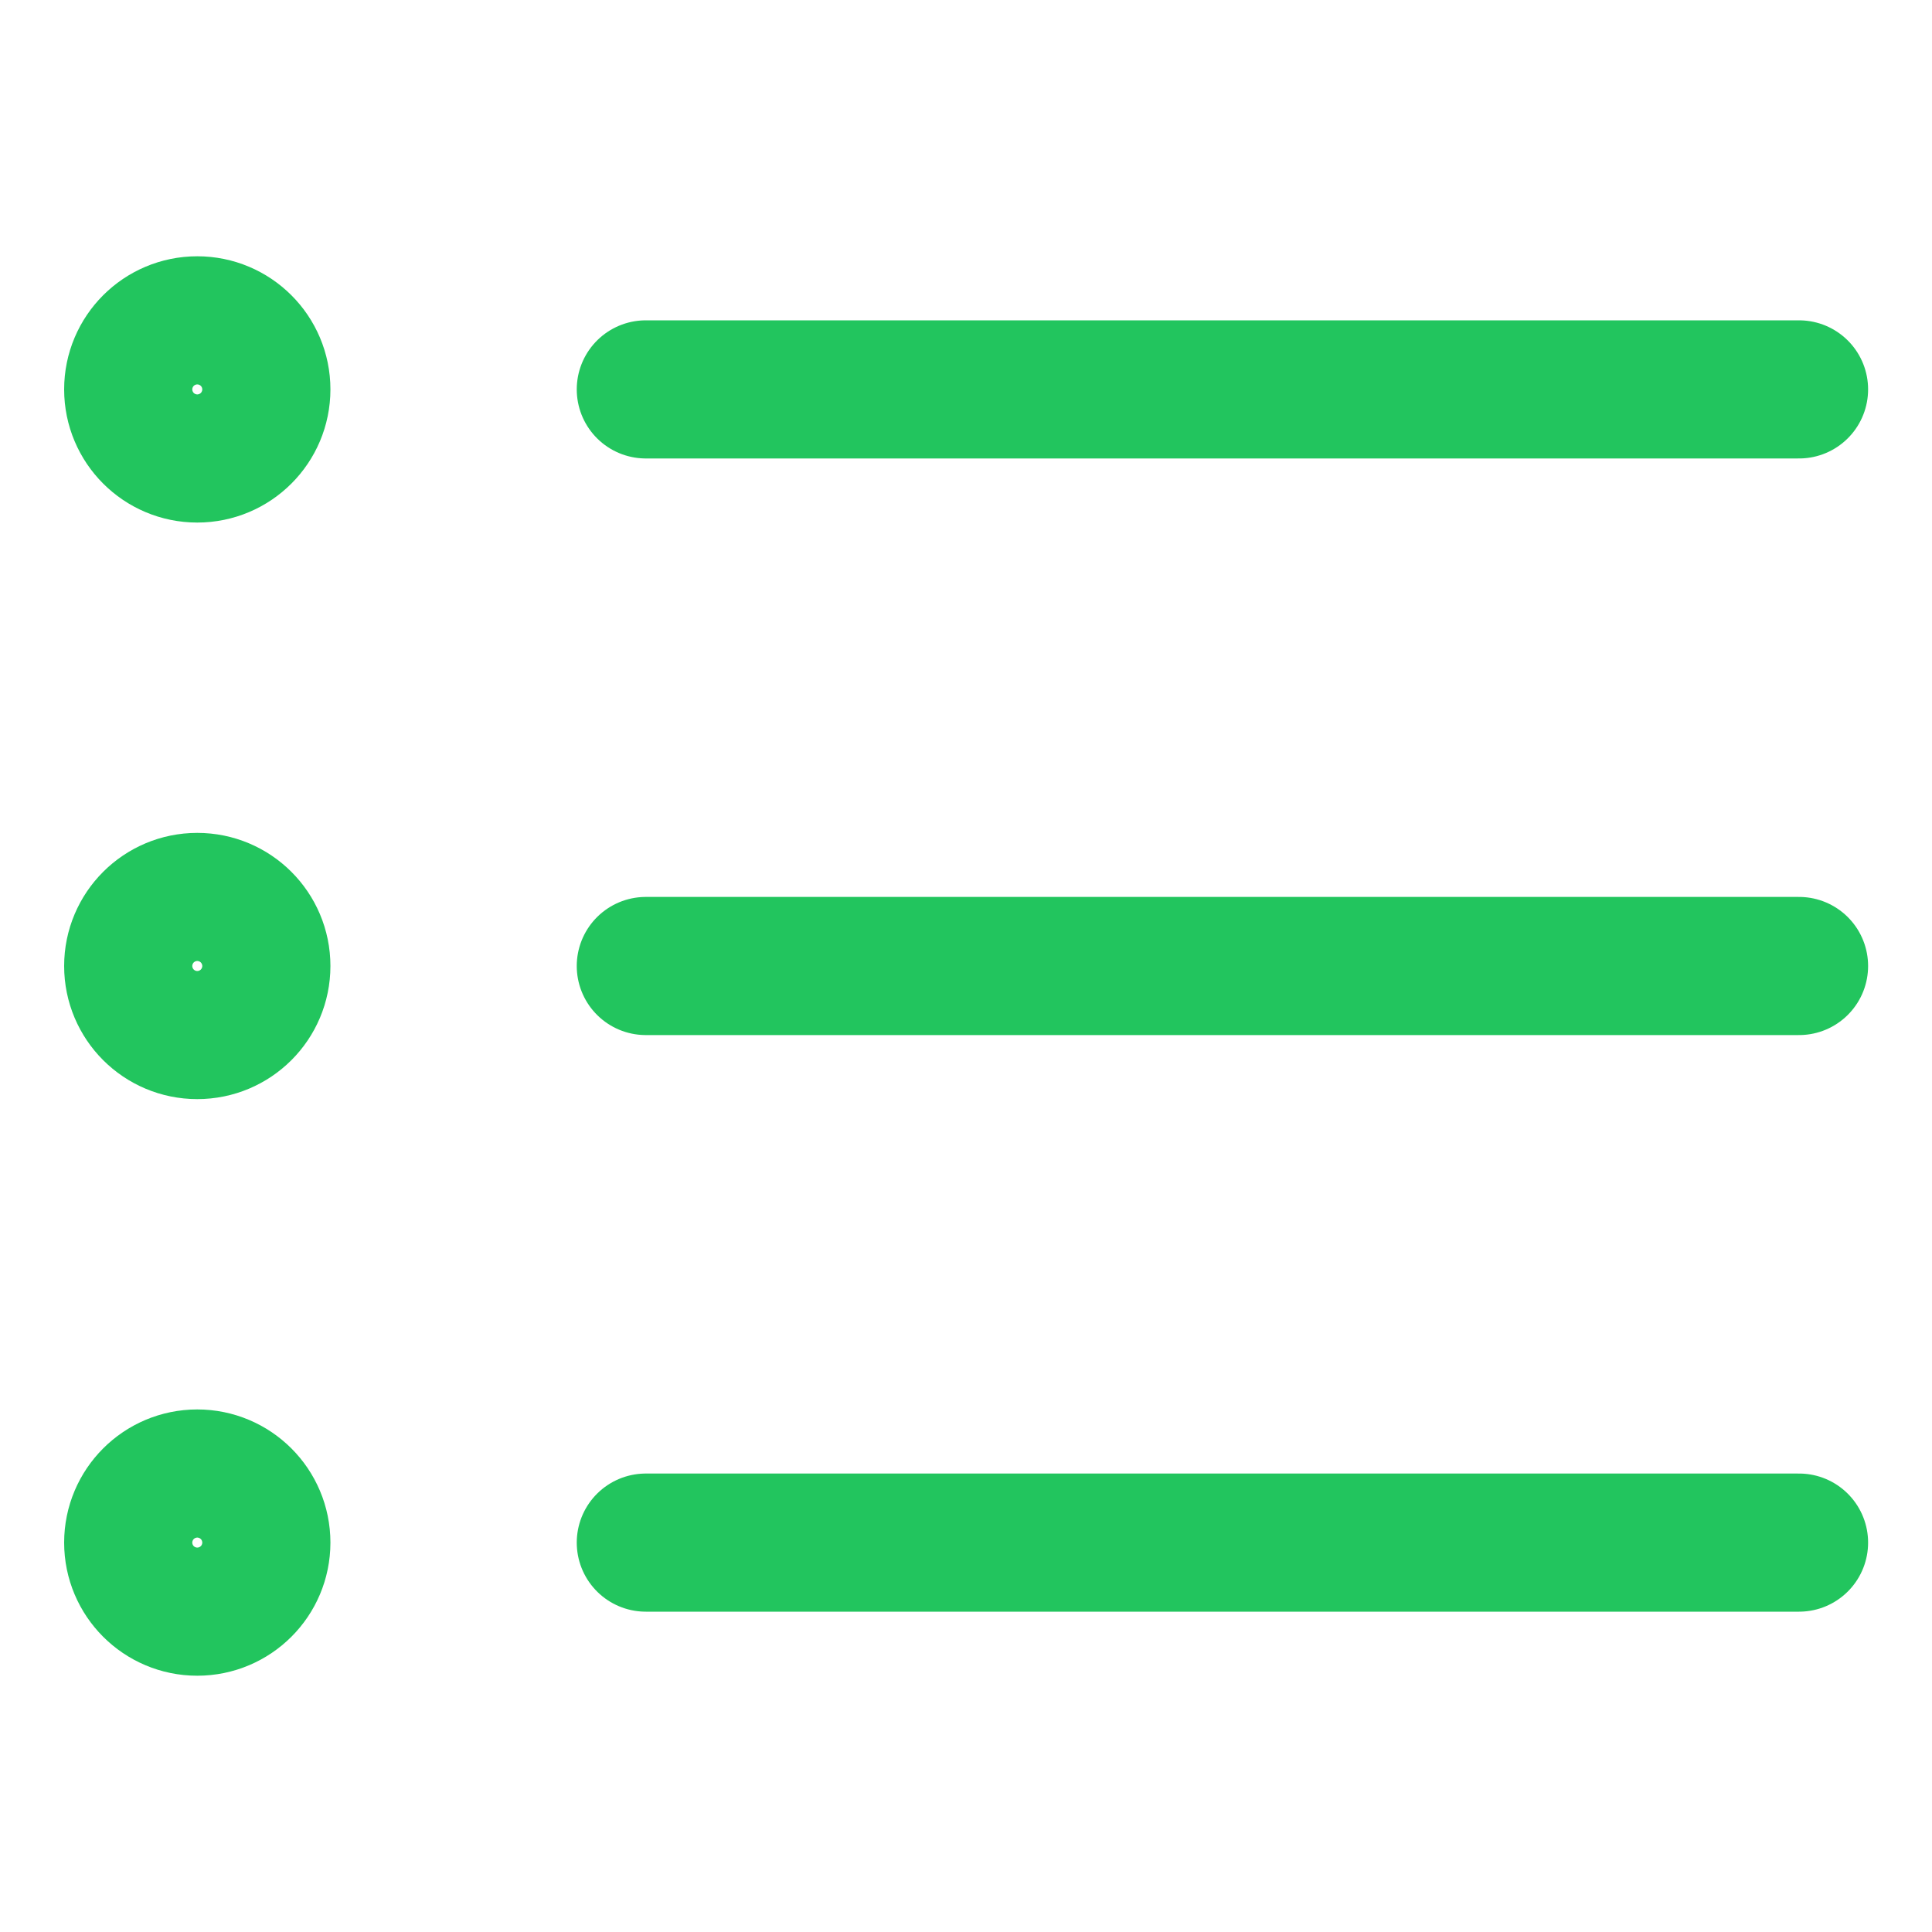 <svg width="40" height="40" viewBox="0 0 40 40" fill="none" xmlns="http://www.w3.org/2000/svg">
    <path
        d="M4.084 9.389C4.817 9.389 5.411 8.795 5.411 8.062C5.411 7.33 4.817 6.736 4.084 6.736C3.352 6.736 2.758 7.33 2.758 8.062C2.758 8.795 3.352 9.389 4.084 9.389Z"
        stroke="#22C55E" stroke-width="2.86" stroke-linecap="round" stroke-linejoin="round" />
    <path d="M13.371 8.062H37.247" stroke="#22C55E" stroke-width="2.86" stroke-linecap="round"
        stroke-linejoin="round" />
    <path
        d="M4.084 21.326C4.817 21.326 5.411 20.733 5.411 20C5.411 19.267 4.817 18.674 4.084 18.674C3.352 18.674 2.758 19.267 2.758 20C2.758 20.733 3.352 21.326 4.084 21.326Z"
        stroke="#22C55E" stroke-width="2.86" stroke-linecap="round" stroke-linejoin="round" />
    <path d="M13.371 20H37.247" stroke="#22C55E" stroke-width="2.86" stroke-linecap="round" stroke-linejoin="round" />
    <path
        d="M4.084 33.264C4.817 33.264 5.411 32.67 5.411 31.938C5.411 31.205 4.817 30.611 4.084 30.611C3.352 30.611 2.758 31.205 2.758 31.938C2.758 32.67 3.352 33.264 4.084 33.264Z"
        stroke="#22C55E" stroke-width="2.86" stroke-linecap="round" stroke-linejoin="round" />
    <path d="M13.371 31.938H37.247" stroke="#22C55E" stroke-width="2.86" stroke-linecap="round"
        stroke-linejoin="round" />
</svg>